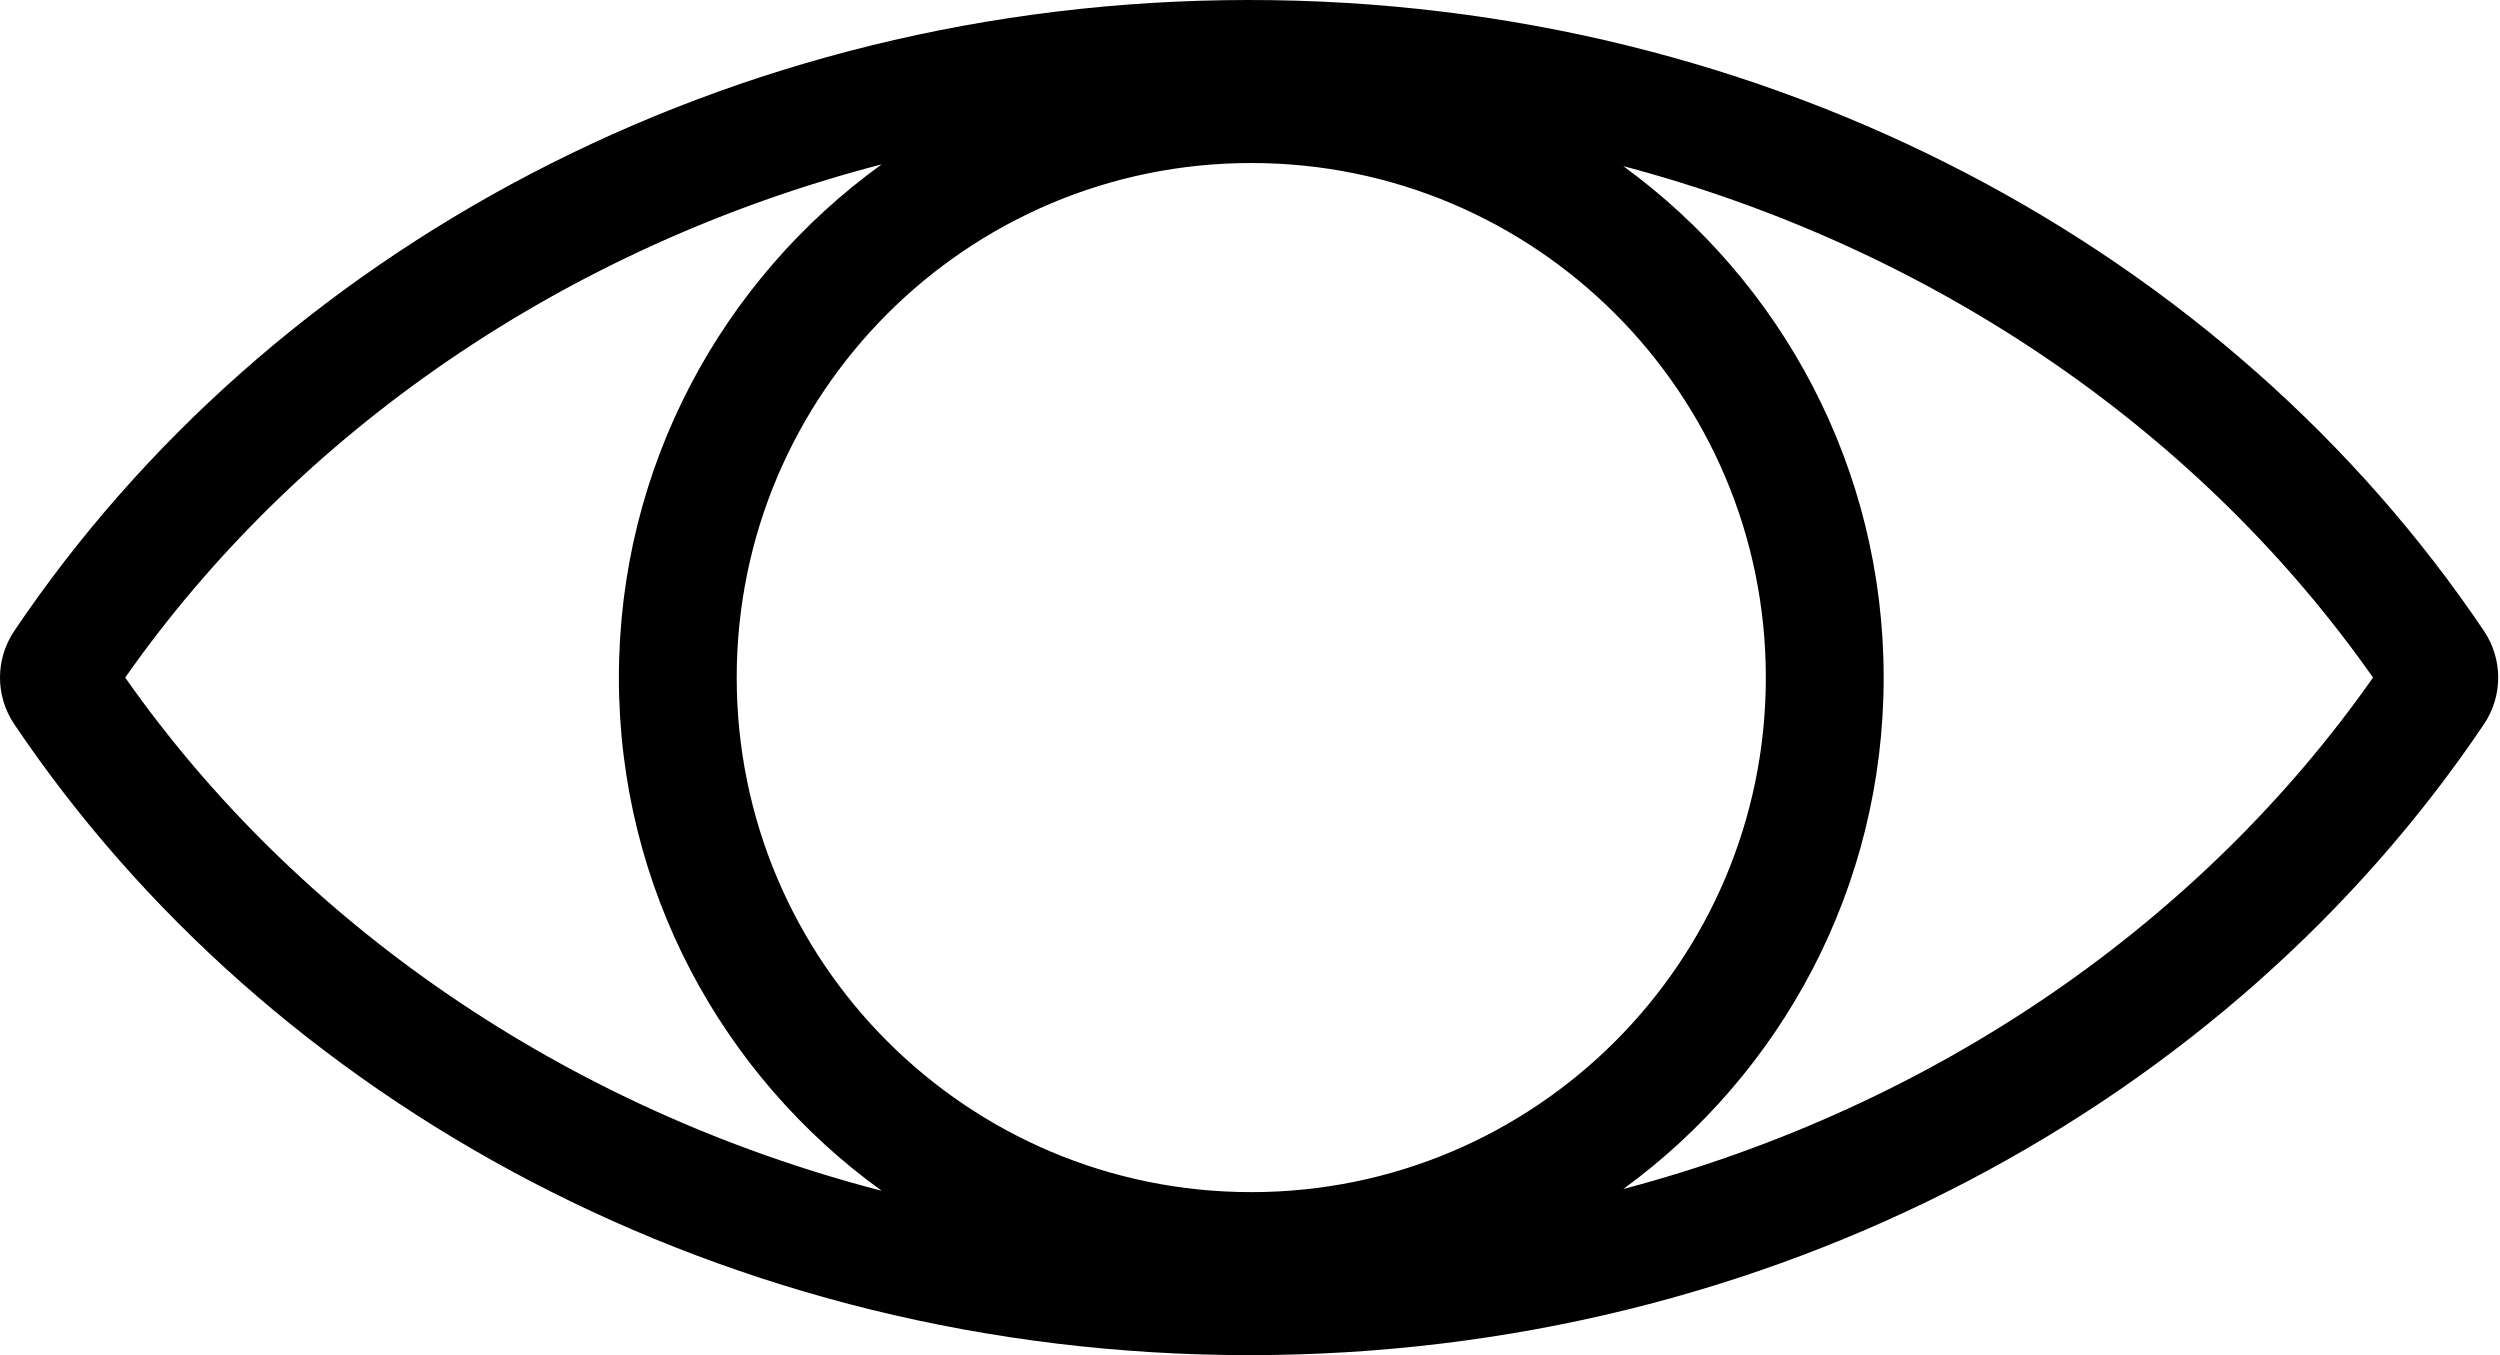 <?xml version="1.0" encoding="UTF-8"?> <svg xmlns="http://www.w3.org/2000/svg" width="107" height="58" viewBox="0 0 107 58" fill="none"> <path fill-rule="evenodd" clip-rule="evenodd" d="M53.462 58C31.104 58 11.51 47.194 0.609 30.993C-0.203 29.787 -0.203 28.213 0.609 27.007C11.51 10.806 31.104 0 53.462 0C75.82 0 95.413 10.806 106.315 27.007C107.126 28.213 107.126 29.787 106.315 30.993C95.413 47.194 75.82 58 53.462 58ZM37.738 50.967C24.151 47.44 12.702 39.465 5.358 29C12.702 18.535 24.151 10.561 37.737 7.034C30.923 11.949 26.488 19.956 26.488 29C26.488 38.044 30.924 46.052 37.738 50.967ZM69.476 50.891C82.936 47.326 94.274 39.391 101.565 29C94.274 18.61 82.936 10.675 69.477 7.11C76.232 12.031 80.621 20.003 80.621 29C80.621 37.997 76.231 45.969 69.476 50.891ZM75.578 29C75.578 41.163 65.718 51.023 53.554 51.023C41.391 51.023 31.531 41.163 31.531 29C31.531 16.837 41.391 6.977 53.554 6.977C65.718 6.977 75.578 16.837 75.578 29Z" fill="black"></path> </svg> 